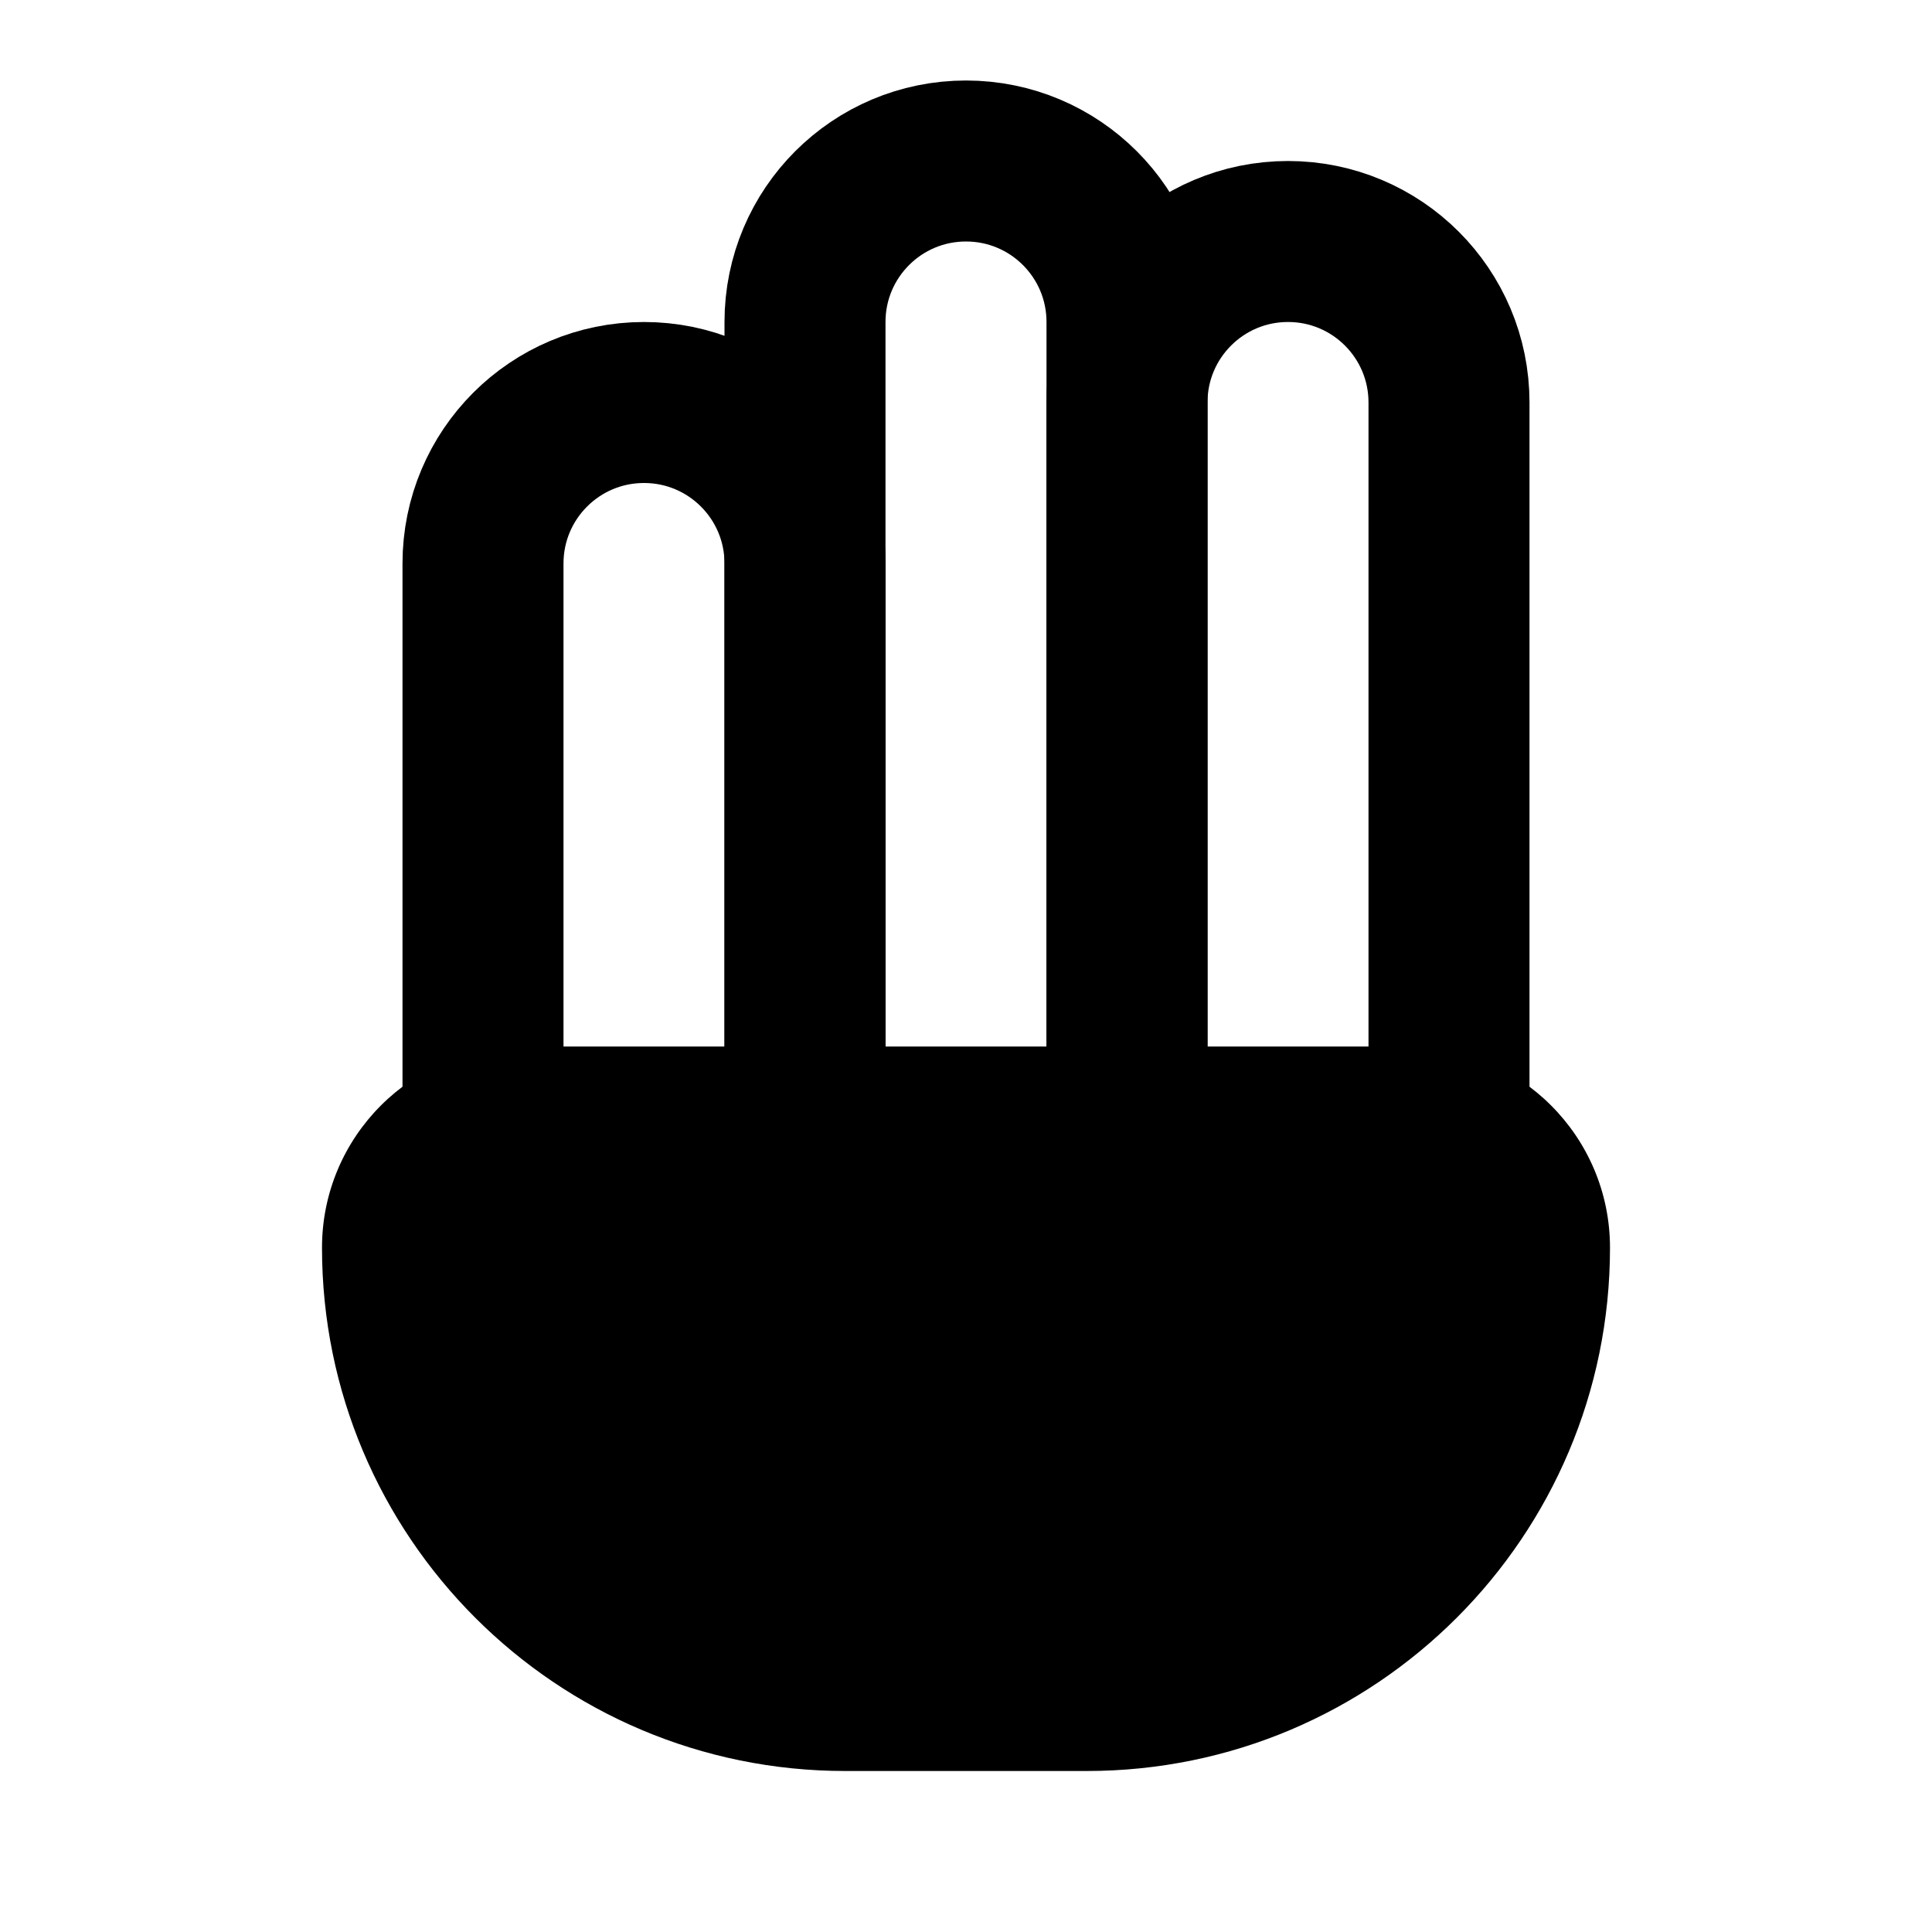 <?xml version="1.0" encoding="UTF-8"?>
<svg width="24" height="24" viewBox="0 0 24 24" fill="none" xmlns="http://www.w3.org/2000/svg">
    <path d="M6 15V7C6 5.895 6.895 5 8 5C9.105 5 10 5.895 10 7V15" stroke="currentColor" stroke-width="2" stroke-linecap="round"/>
    <path d="M10 15V4C10 2.895 10.895 2 12 2C13.105 2 14 2.895 14 4V15" stroke="currentColor" stroke-width="2" stroke-linecap="round"/>
    <path d="M14 15V5C14 3.895 14.895 3 16 3C17.105 3 18 3.895 18 5V15" stroke="currentColor" stroke-width="2" stroke-linecap="round"/>
    <path d="M4 15.5C4 19.09 6.91 22 10.5 22H13.5C17.09 22 20 19.09 20 15.5V15.5C20 14.119 18.881 13 17.5 13H6.5C5.119 13 4 14.119 4 15.5V15.5Z" fill="currentColor"/>
</svg> 